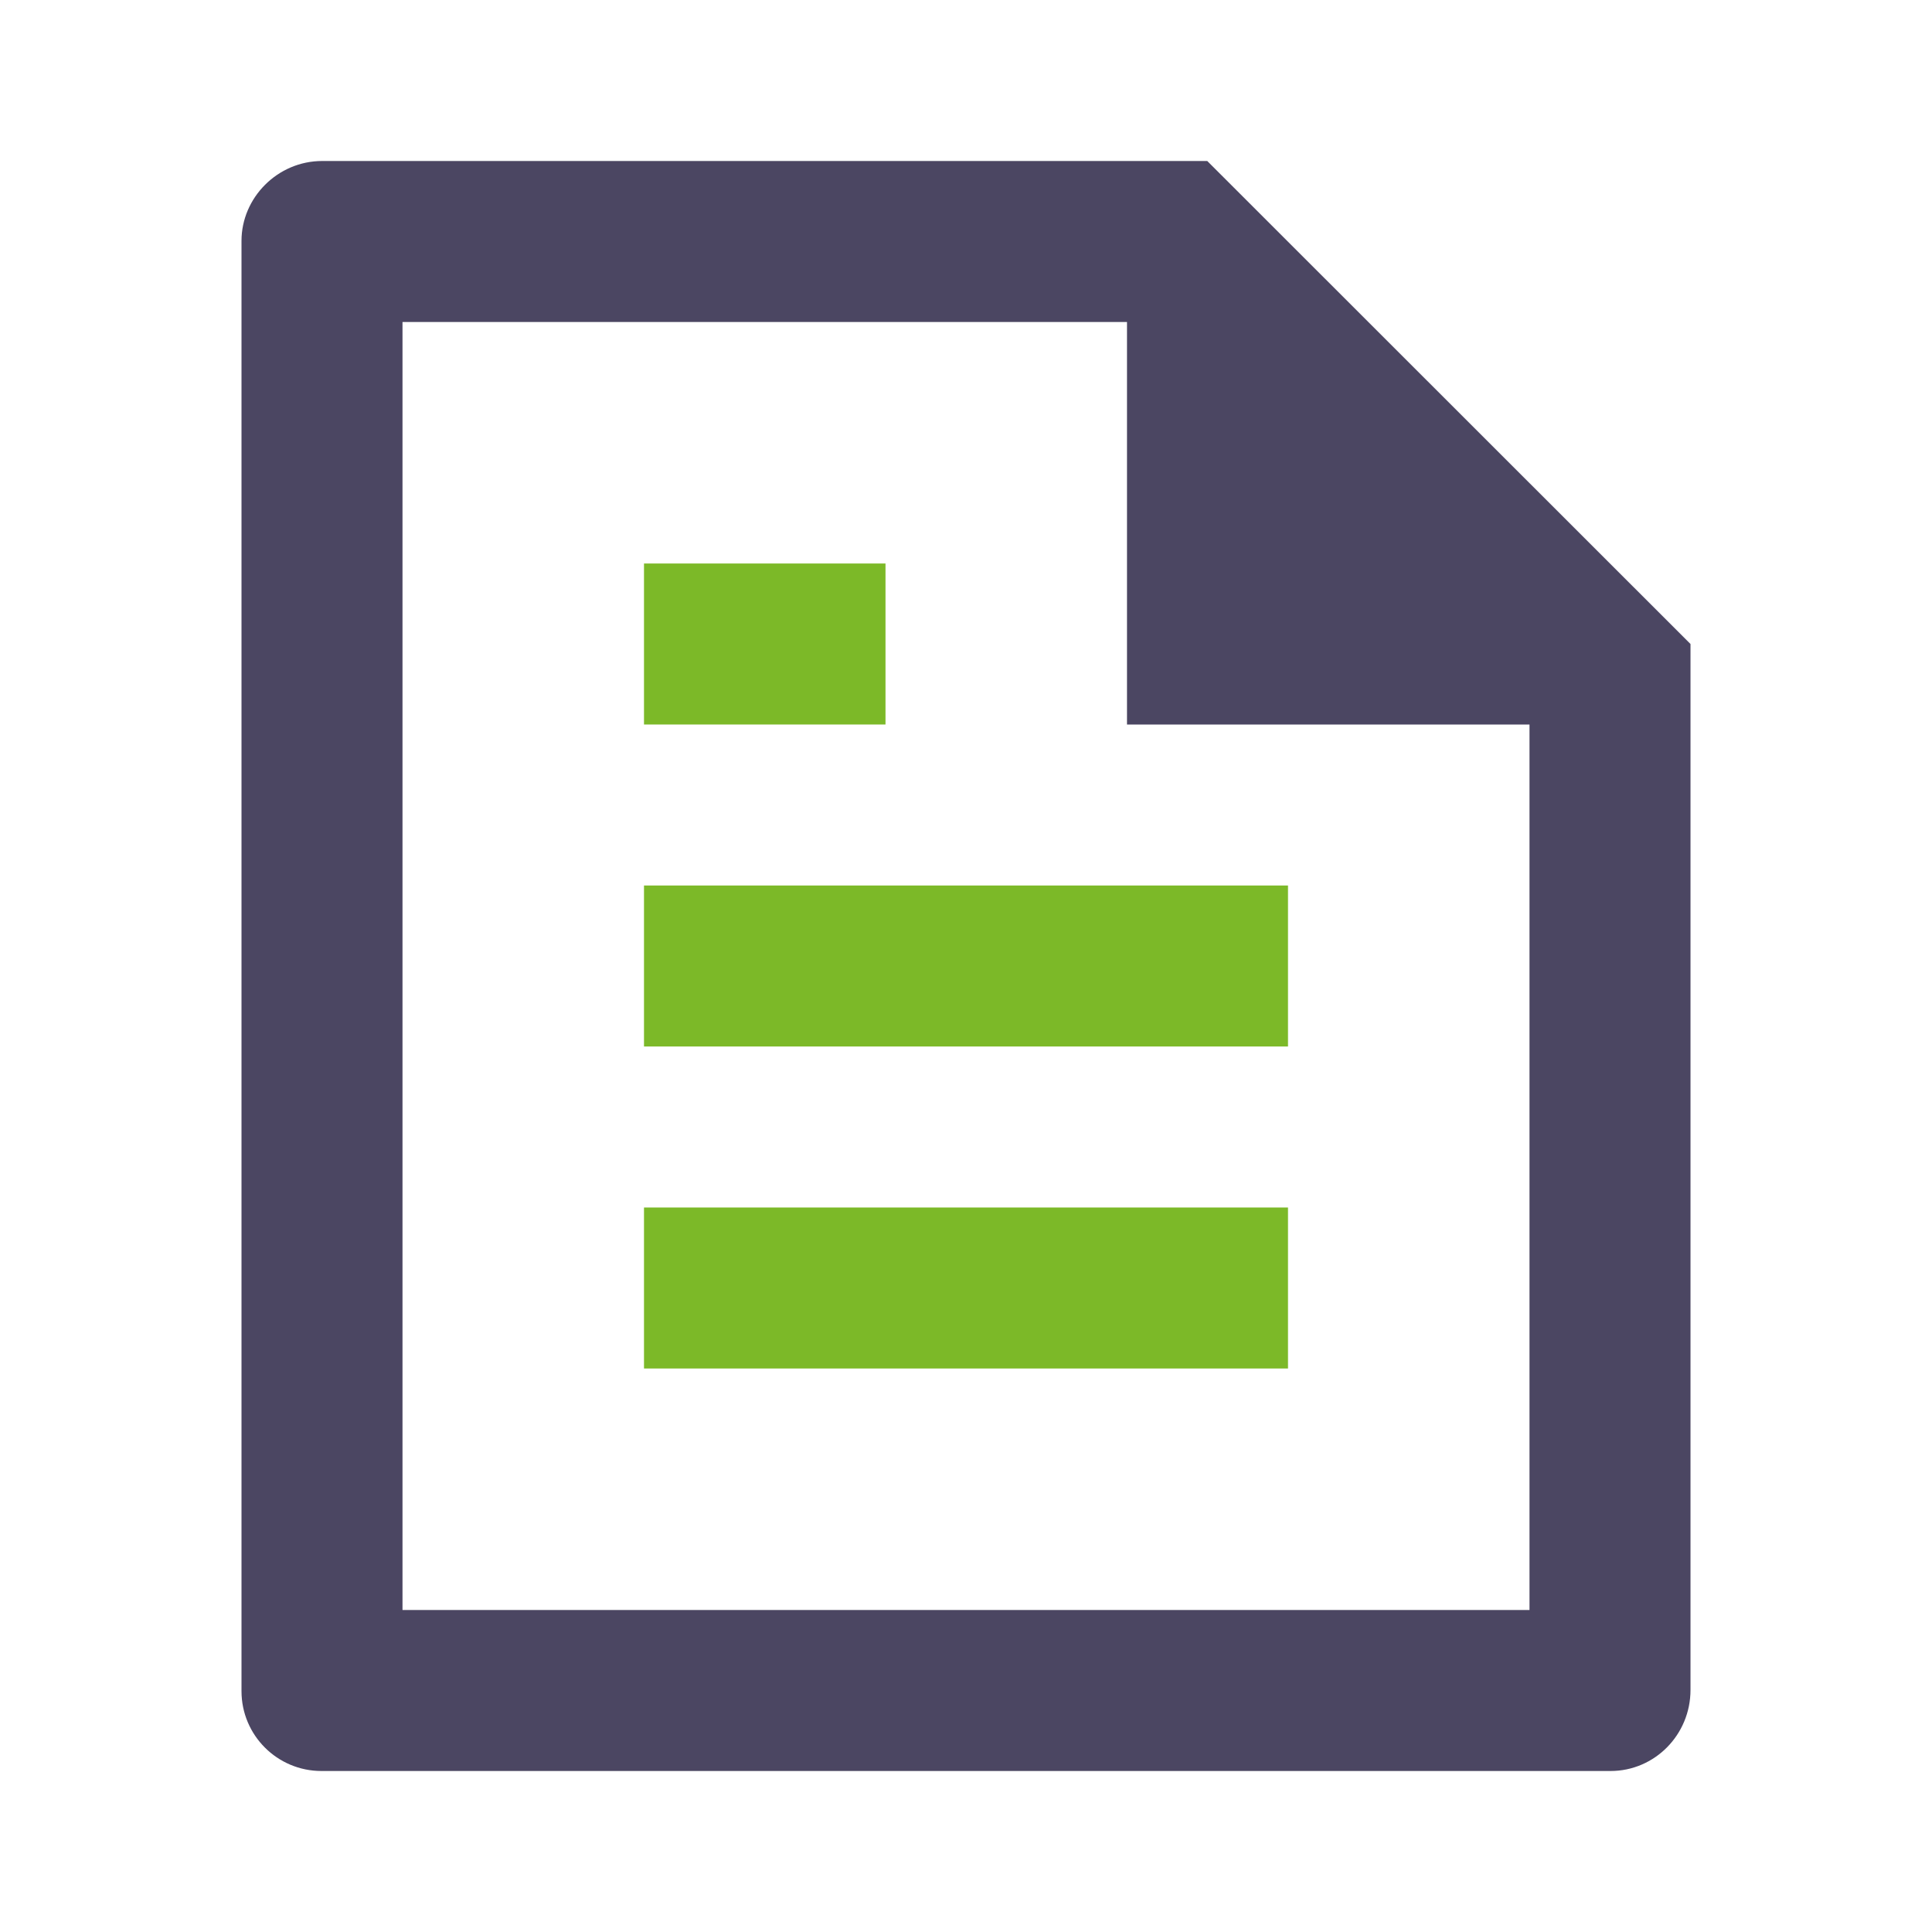<svg xmlns="http://www.w3.org/2000/svg" width="48" height="48" viewBox="0 0 48 48" fill="none"><path d="M42 16V41.986C42 43.1 41.11 44 40.013 44H7.987C6.89 44 6 43.112 6 42.016V5.984C6 4.911 6.897 4 8.004 4H29.994L42 16ZM38 18H28V8H10V40H38V18Z" fill="#4B4662"></path><path d="M22 14H16V18H22V14Z" fill="#7CB928"></path><path d="M32 22H16V26H32V22Z" fill="#7CB928"></path><path d="M32 30H16V34H32V30Z" fill="#7CB928"></path></svg>